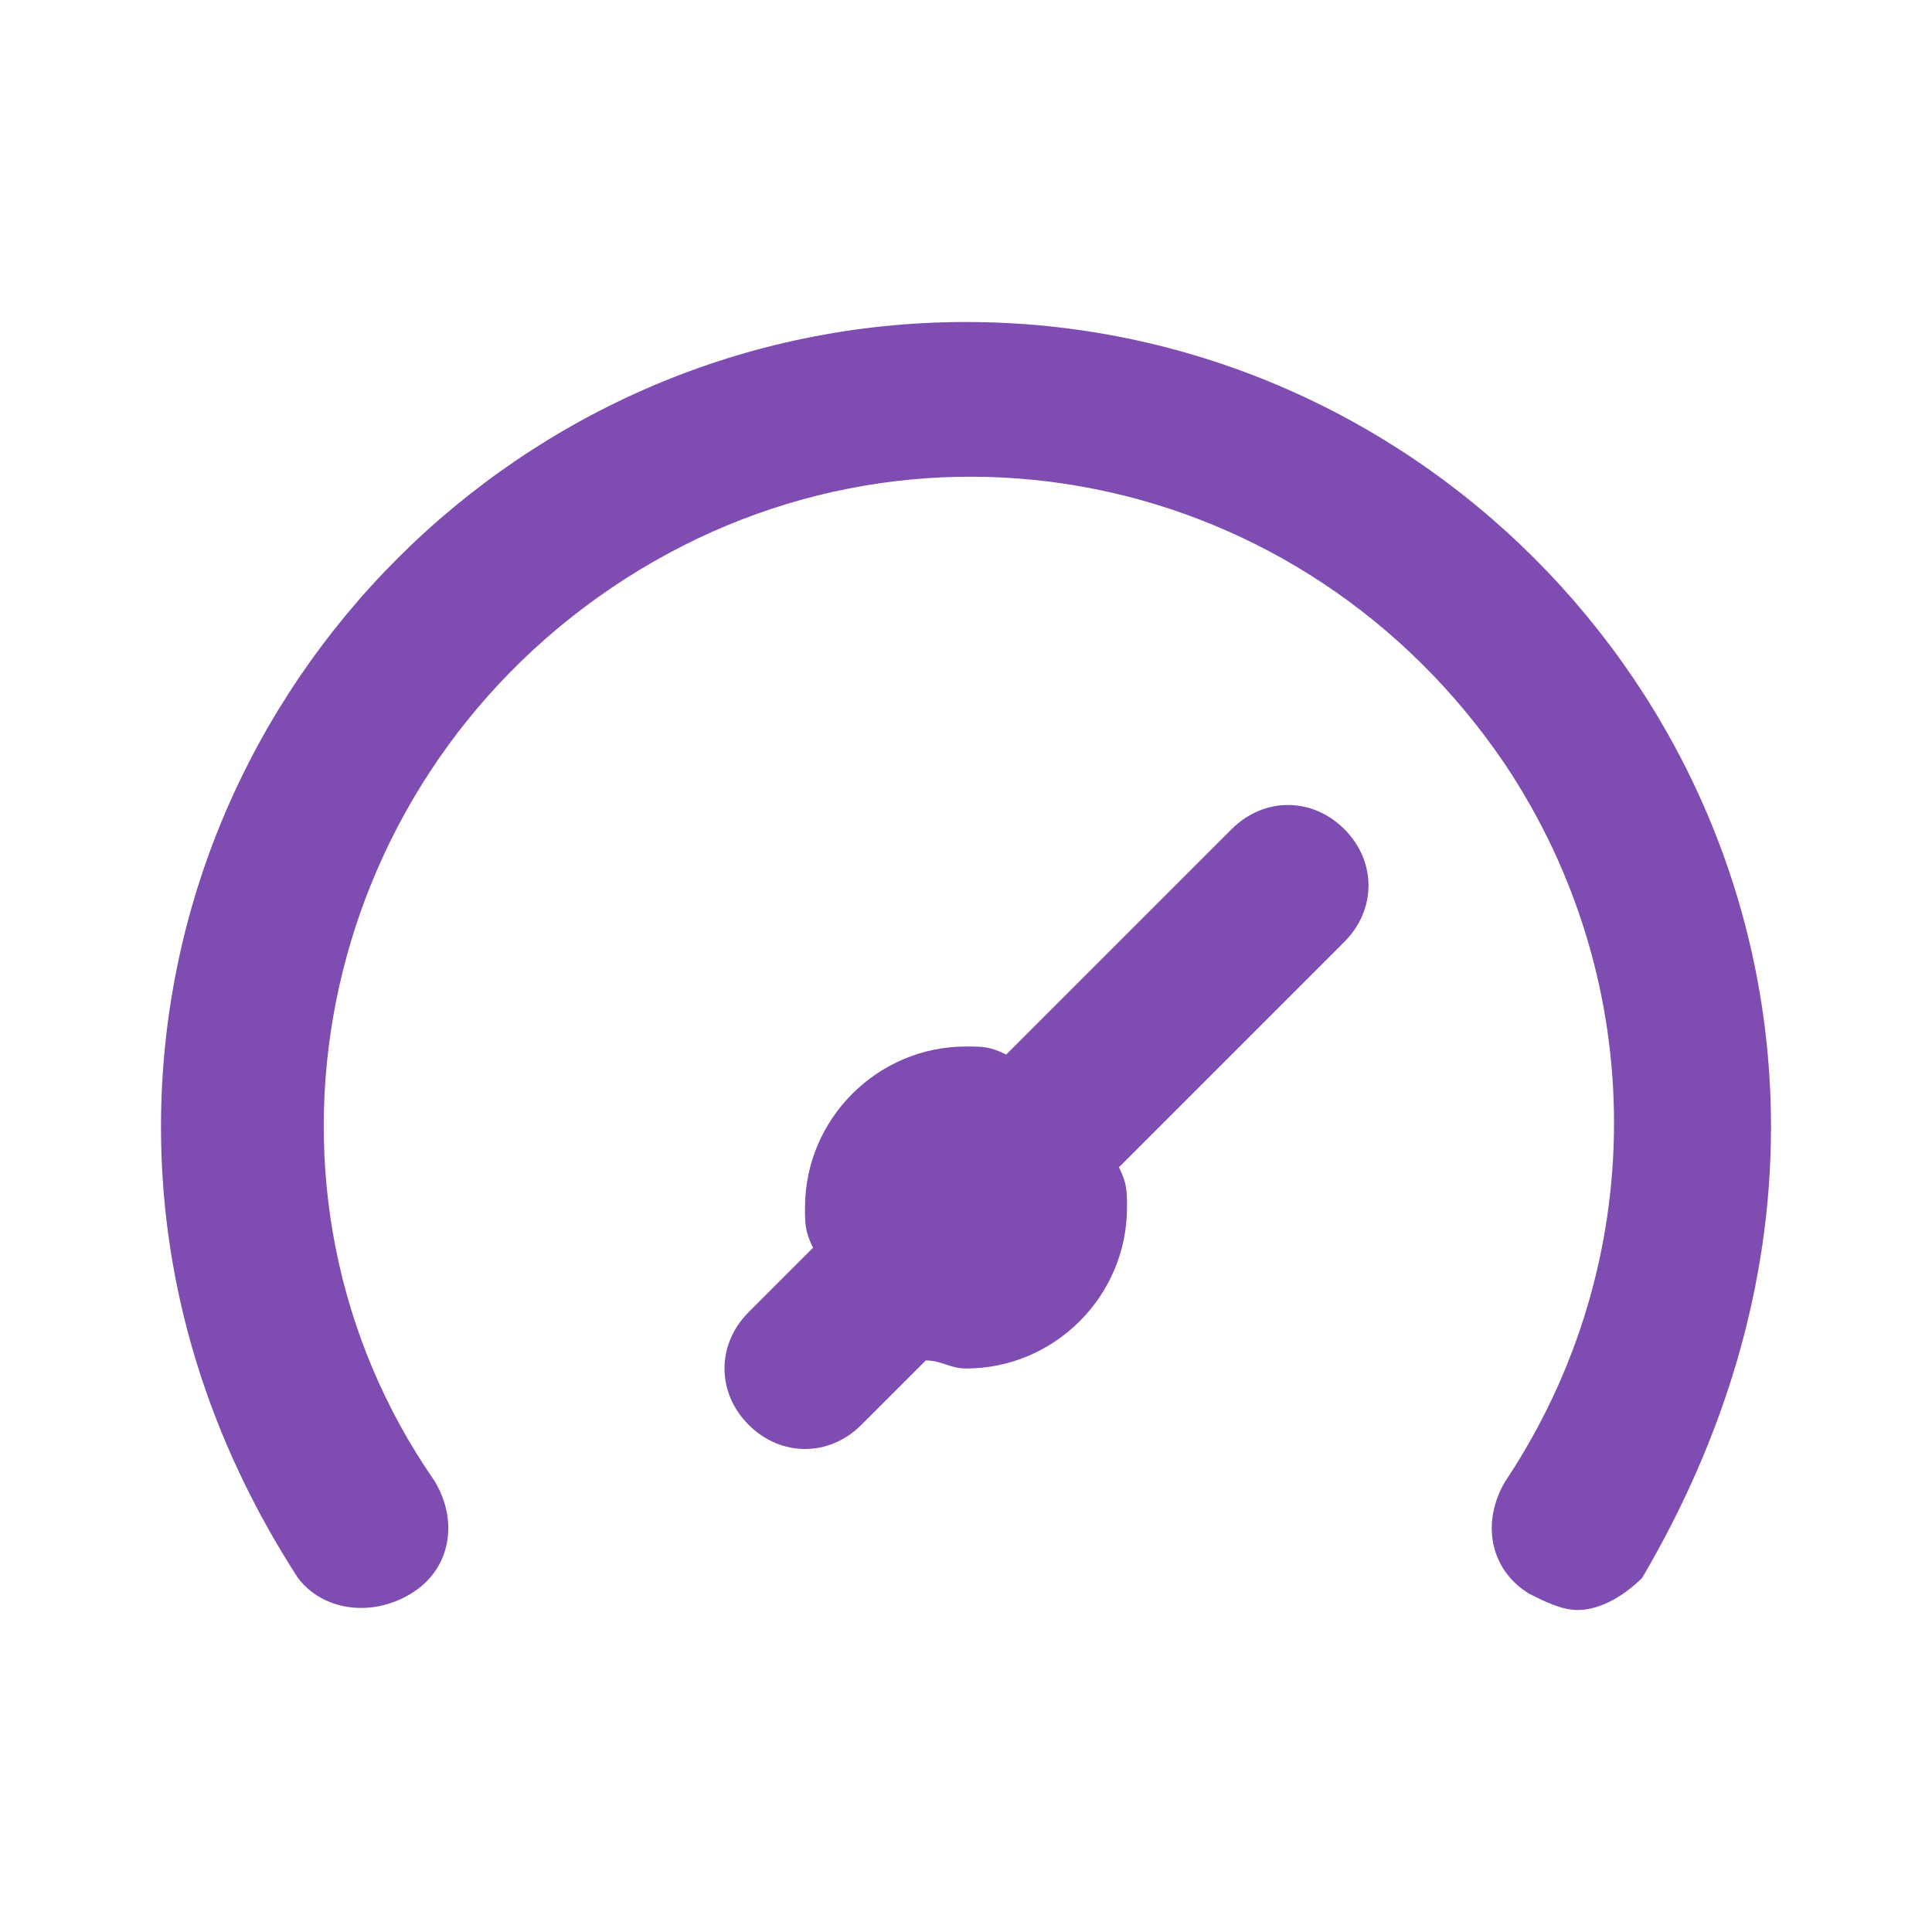 <?xml version="1.0" encoding="utf-8"?>
<!-- Generator: Adobe Illustrator 24.0.0, SVG Export Plug-In . SVG Version: 6.00 Build 0)  -->
<svg version="1.1" id="레이어_1" xmlns="http://www.w3.org/2000/svg" xmlns:xlink="http://www.w3.org/1999/xlink" x="0px"
	 y="0px" viewBox="0 0 24 24" style="enable-background:new 0 0 24 24;" xml:space="preserve">
<style type="text/css">
	.st0{fill:#7F4CB1;}
</style>
<path class="st0" d="M15.3,10.3l-2.8,2.8C12.3,13,12.2,13,12,13c-1.1,0-2,0.9-2,2c0,0.2,0,0.3,0.1,0.5l-0.8,0.8
	c-0.4,0.4-0.4,1,0,1.4c0,0,0,0,0,0c0.4,0.4,1,0.4,1.4,0c0,0,0,0,0,0l0.8-0.8c0.2,0,0.3,0.1,0.5,0.1c1.1,0,2-0.9,2-2
	c0-0.2,0-0.3-0.1-0.5l2.8-2.8c0.4-0.4,0.4-1,0-1.4S15.7,9.9,15.3,10.3z M12,4C6.5,4,2,8.5,2,14c0,2,0.6,3.9,1.7,5.6
	C4,20,4.6,20.1,5.1,19.8c0.5-0.3,0.6-0.9,0.3-1.4C2.9,14.8,3.9,9.8,7.6,7.3s8.6-1.5,11.1,2.2c1.8,2.7,1.8,6.2,0,8.9
	c-0.3,0.5-0.2,1.1,0.3,1.4c0,0,0,0,0,0c0.2,0.1,0.4,0.2,0.6,0.2c0.3,0,0.6-0.2,0.8-0.4C21.4,17.9,22,16,22,14C22,8.5,17.5,4,12,4z"
	/>
</svg>
